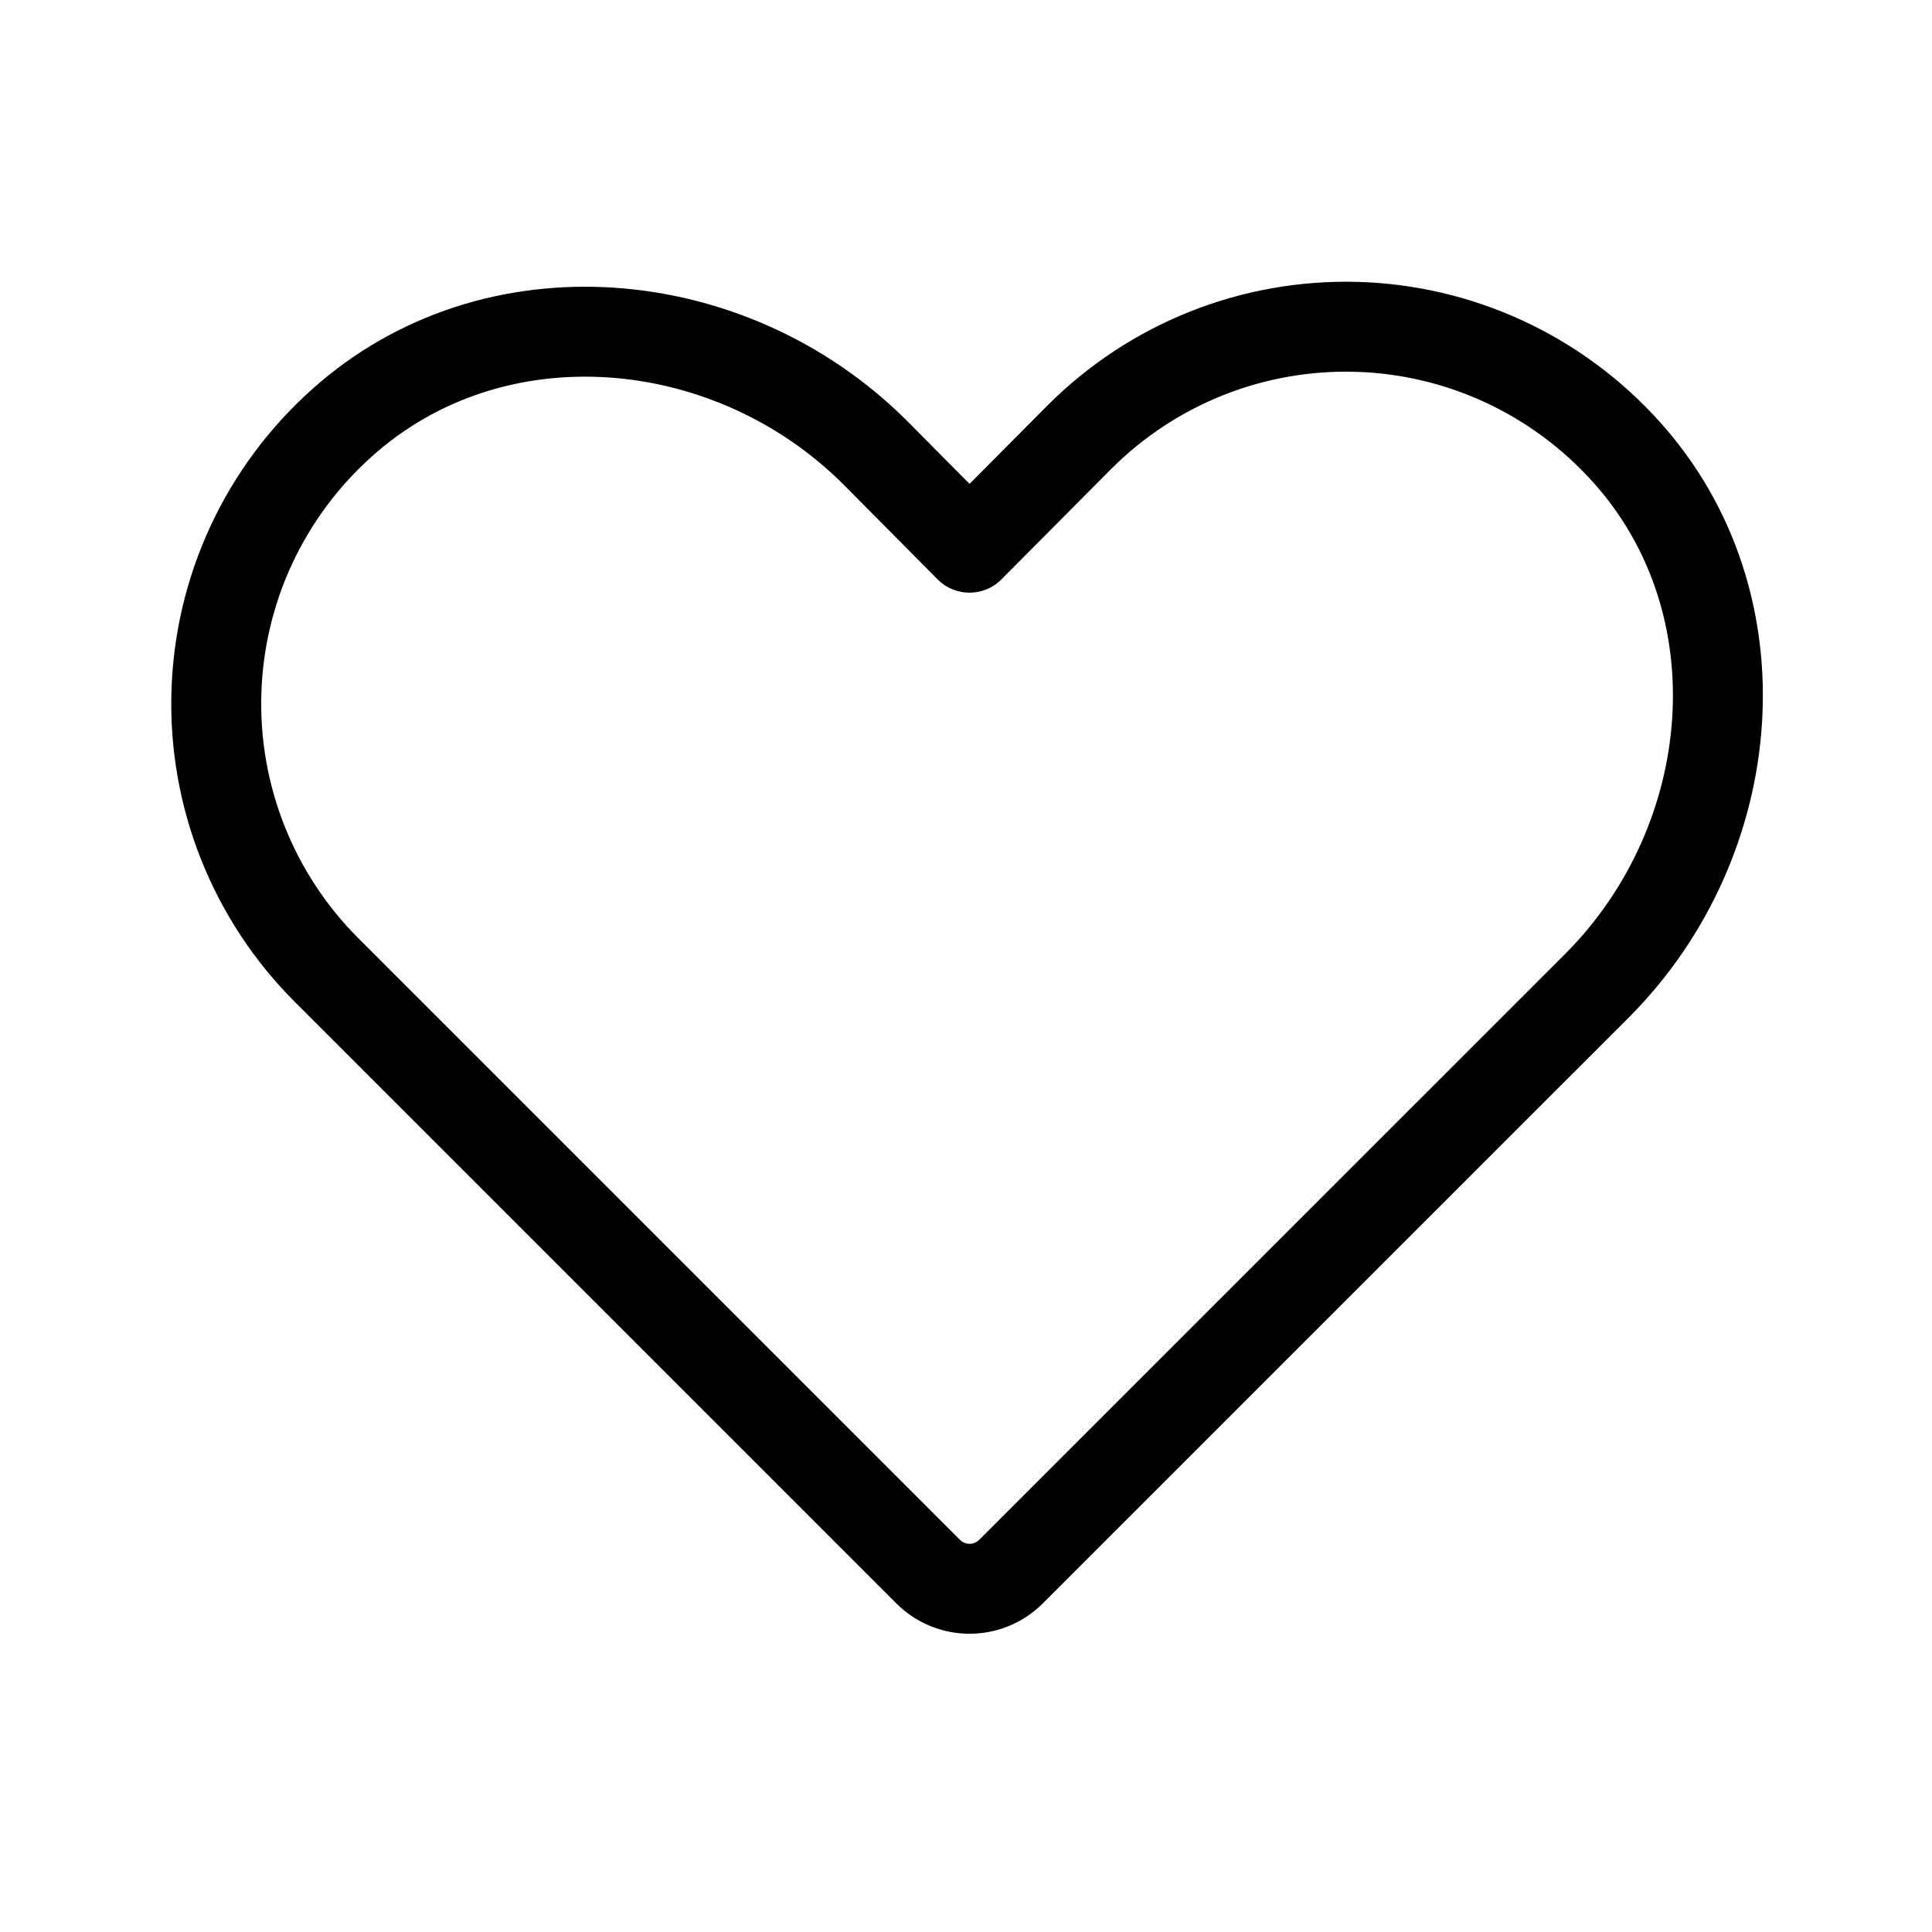 <svg width="29" height="29" viewBox="0 0 29 29" fill="none" xmlns="http://www.w3.org/2000/svg">
<path d="M15.173 23.593L23.979 14.788C26.142 12.613 26.457 9.058 24.414 6.786C23.901 6.214 23.277 5.752 22.58 5.428C21.883 5.105 21.127 4.927 20.359 4.906C19.591 4.885 18.826 5.02 18.112 5.304C17.398 5.588 16.75 6.015 16.206 6.558L14.553 8.221L13.129 6.786C10.955 4.623 7.4 4.308 5.128 6.352C4.556 6.864 4.094 7.488 3.77 8.185C3.447 8.882 3.269 9.638 3.248 10.406C3.226 11.175 3.362 11.939 3.646 12.653C3.93 13.367 4.357 14.016 4.9 14.559L13.934 23.593C14.099 23.757 14.321 23.848 14.553 23.848C14.786 23.848 15.008 23.757 15.173 23.593Z" stroke="black" stroke-width="1.35" stroke-linecap="round" stroke-linejoin="round"/>
</svg>

